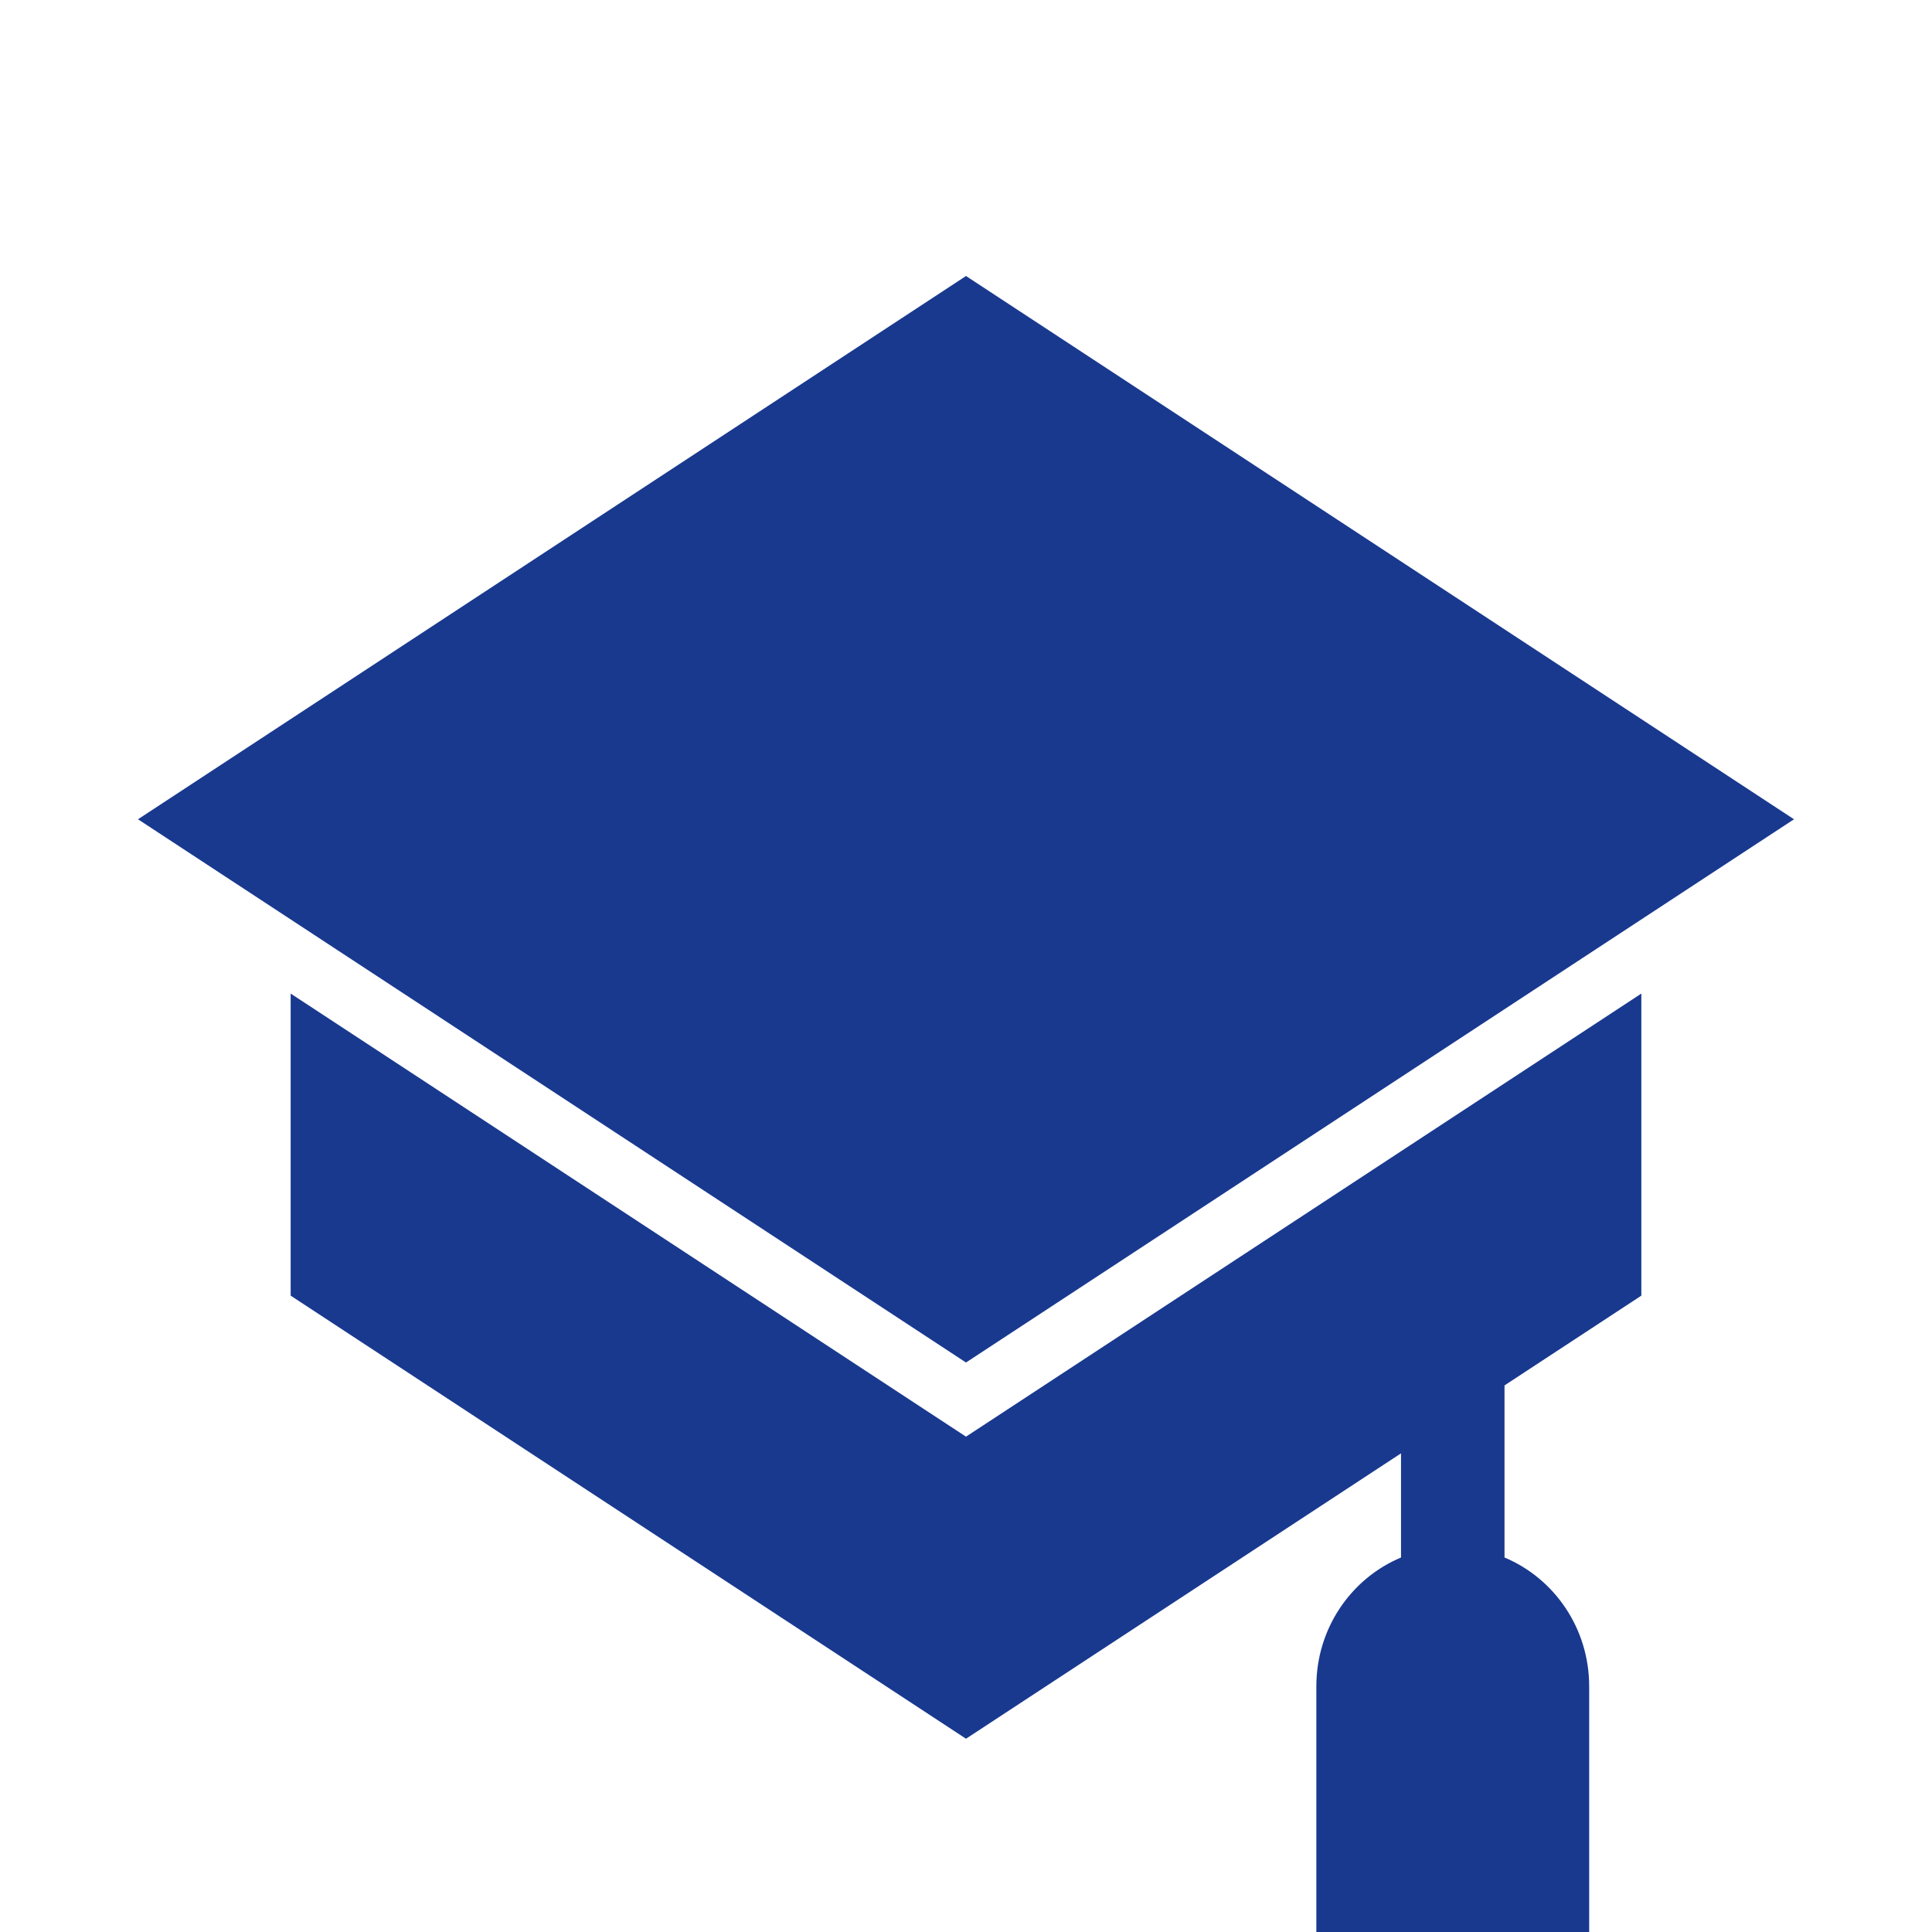 <svg xmlns="http://www.w3.org/2000/svg" width="56" height="56" viewBox="0 0 56 56" fill="none"><g id="Frame"><g id="Group"><path id="Vector" d="M47.575 37.555V28.799L28.99 40.993L28 41.642L27.01 40.993L8.425 28.799V37.555L28 50.398L40.609 42.126V45.145C39.169 45.748 38.155 47.192 38.155 48.88V56H46.063V48.88C46.063 47.192 45.049 45.748 43.609 45.145V40.157L47.575 37.555Z" fill="#19398F"></path><path id="Vector_2" d="M4 23.747L28 39.493L52 23.747L28 8L4 23.747Z" fill="#19398F"></path></g></g></svg>